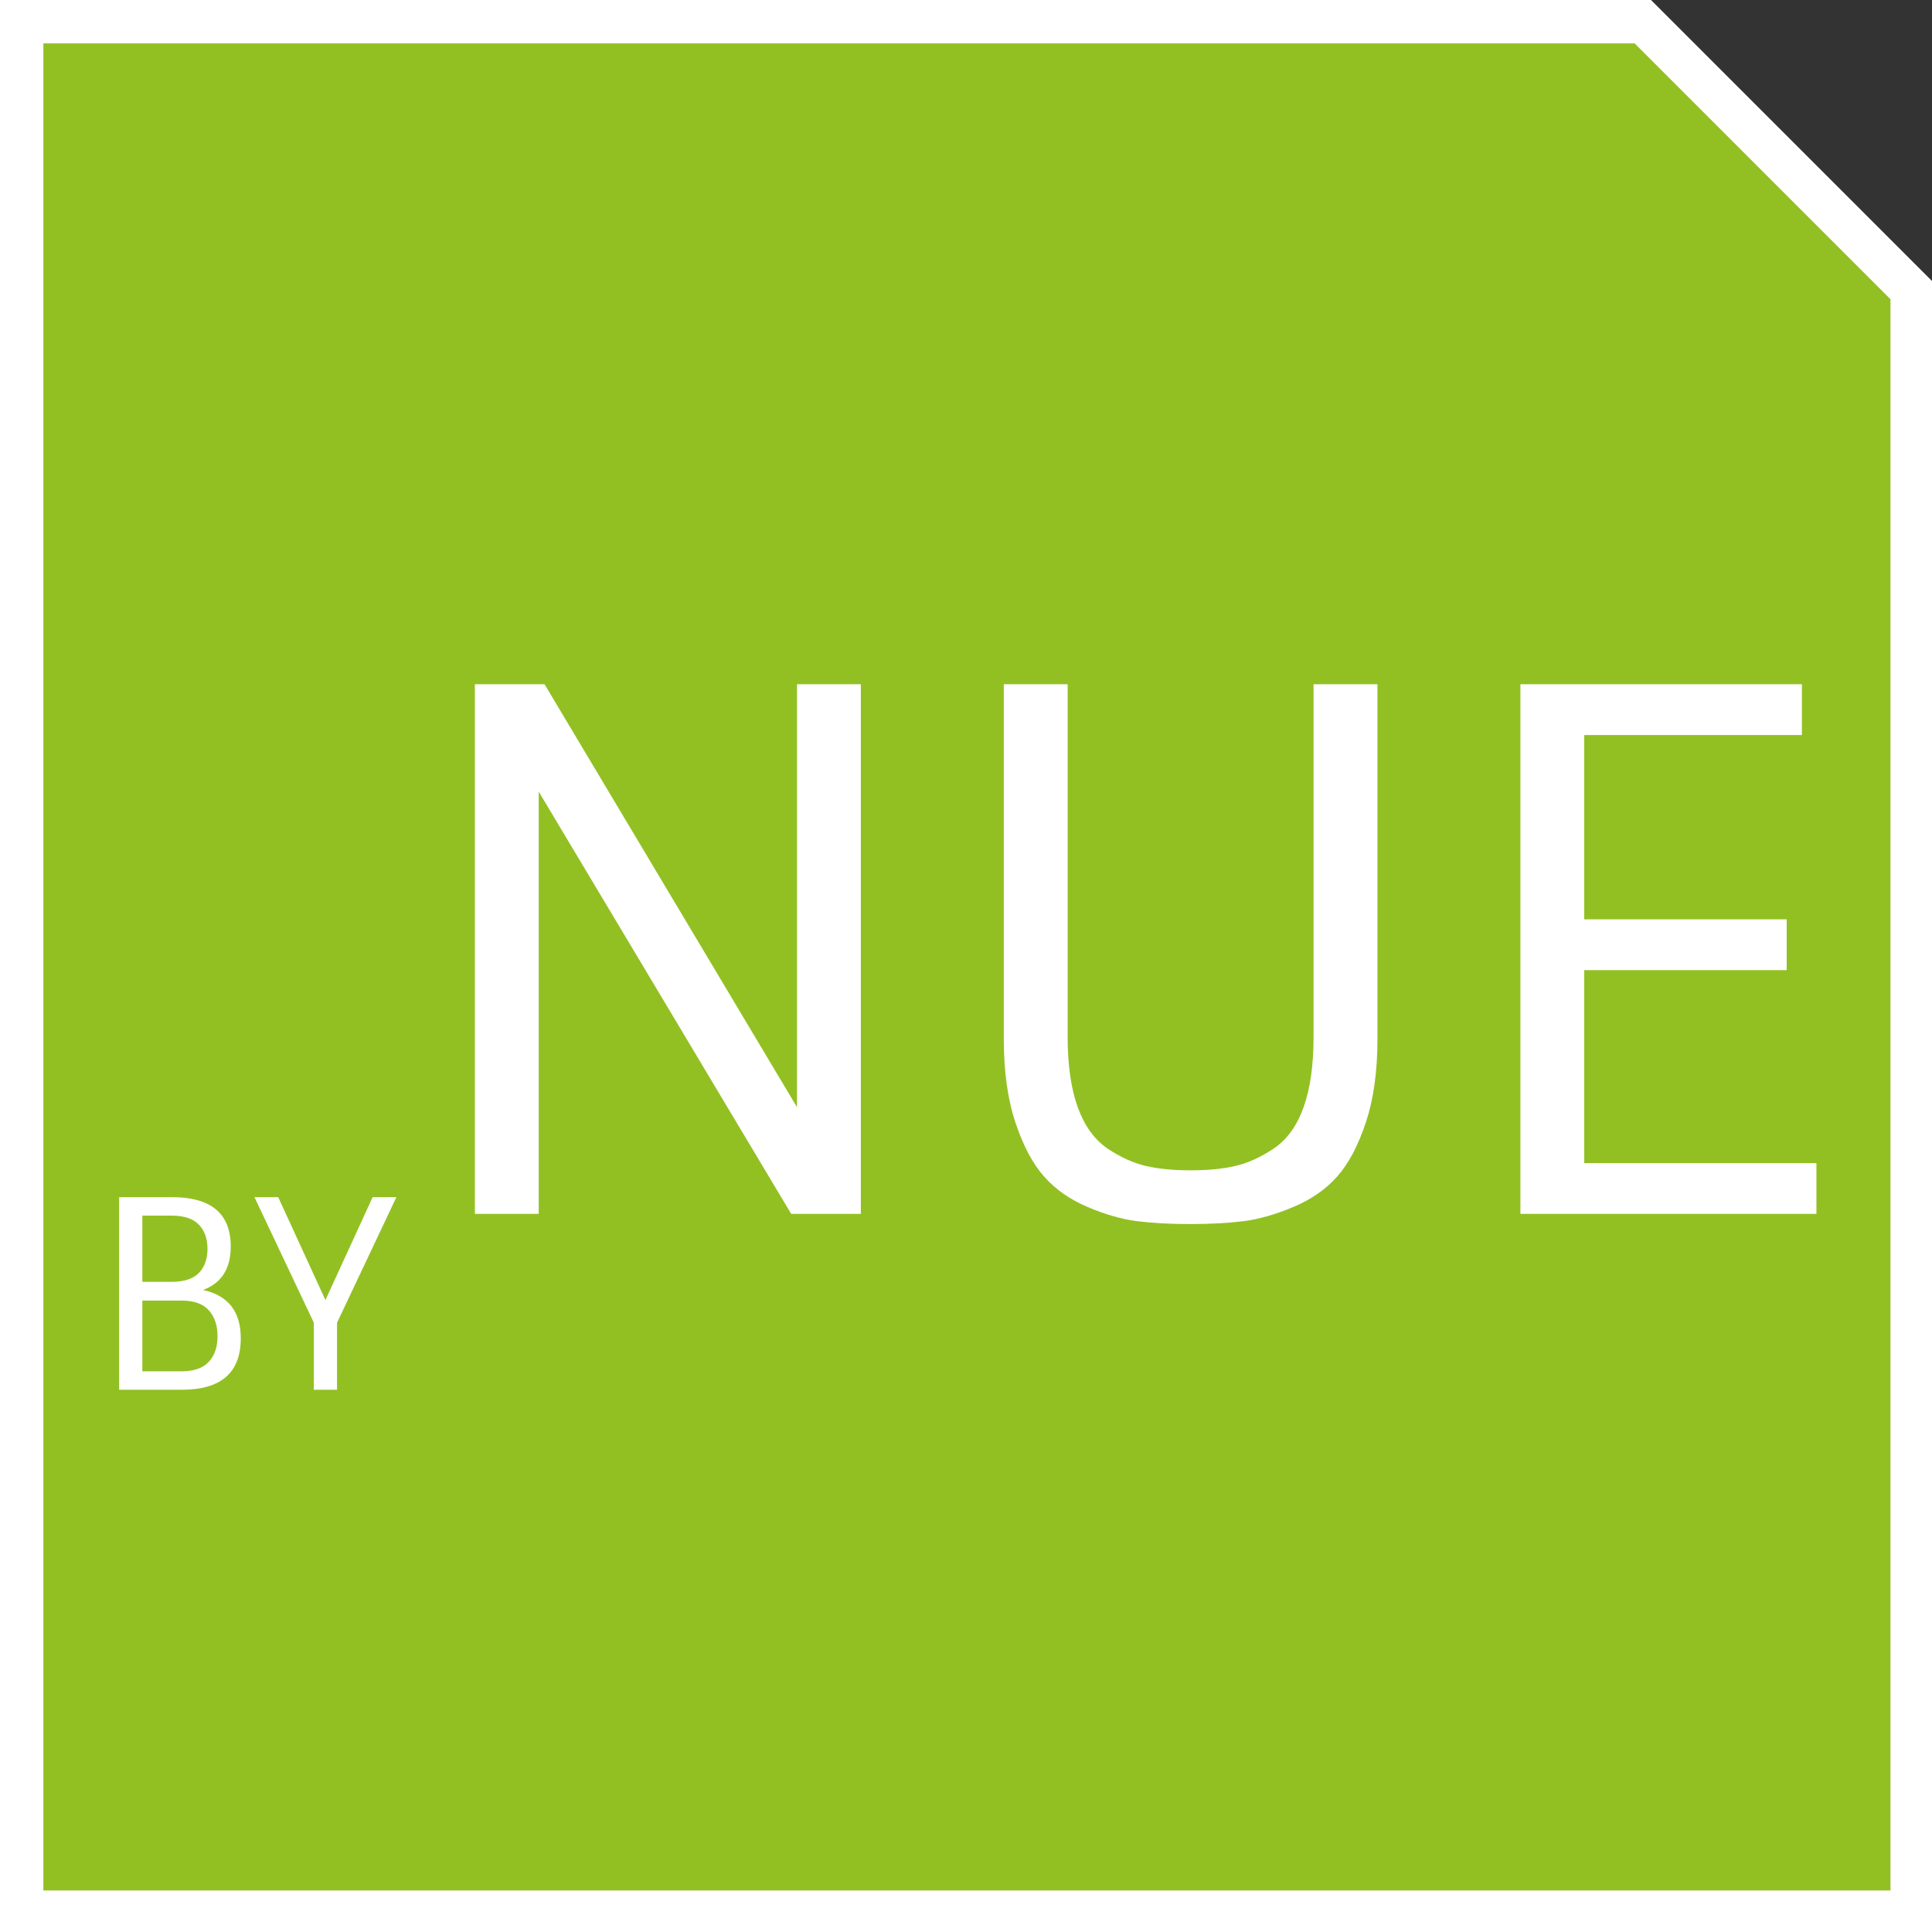 <?xml version="1.0" encoding="utf-8"?>
<!-- Generator: Adobe Illustrator 16.0.3, SVG Export Plug-In . SVG Version: 6.00 Build 0)  -->
<!DOCTYPE svg PUBLIC "-//W3C//DTD SVG 1.1//EN" "http://www.w3.org/Graphics/SVG/1.1/DTD/svg11.dtd">
<svg version="1.1" id="Ebene_1" xmlns="http://www.w3.org/2000/svg" xmlns:xlink="http://www.w3.org/1999/xlink" x="0px" y="0px"
	 width="87.875px" height="87.875px" viewBox="116.438 0.104 87.875 87.875" enable-background="new 116.438 0.104 87.875 87.875"
	 xml:space="preserve">
<rect x="116.438" y="0.104" width="87.875" height="87.875" fill="#333333" stroke="none"/>
<polygon fill="#FFFFFF" points="204.313,87.979 116.438,87.979 116.438,0.104 191.532,0.104 204.313,12.886 "/>
<g id="Ebene_1_1_">
</g>
<g>
	<polygon fill="#92C023" points="118.41,86.09 202.424,86.09 202.424,13.715 190.787,2.076 118.41,2.076 	"/>
	<g>
		<path fill="#FFFFFF" d="M124.713,63.315h-2.856v-8.76h2.399c1.785,0,2.677,0.748,2.677,2.244c0,1.008-0.42,1.668-1.261,1.979
			c1.145,0.248,1.717,0.98,1.717,2.196C127.389,62.535,126.496,63.315,124.713,63.315z M122.912,58.407h1.332
			c0.561,0,0.973-0.134,1.236-0.401c0.264-0.269,0.396-0.635,0.396-1.099s-0.133-0.832-0.396-1.104
			c-0.264-0.272-0.676-0.408-1.236-0.408h-1.332V58.407z M122.912,62.476h1.789c0.559,0,0.971-0.145,1.235-0.433
			c0.265-0.287,0.396-0.676,0.396-1.163c0-0.488-0.131-0.881-0.396-1.177s-0.677-0.443-1.235-0.443h-1.789V62.476z"/>
		<path fill="#FFFFFF" d="M131.769,63.315h-1.056v-3.048l-2.701-5.712h1.08l2.148,4.68l2.148-4.68h1.08l-2.7,5.712V63.315z"/>
		<path fill="#FFFFFF" d="M152.689,31.226h2.904v24.09h-3.168l-11.484-19.206v19.206h-2.903v-24.09h3.168l11.483,19.239V31.226z"/>
		<path fill="#FFFFFF" d="M176.186,31.226h2.904v16.137c0,1.475-0.177,2.739-0.528,3.795c-0.352,1.057-0.786,1.876-1.304,2.459
			c-0.517,0.583-1.183,1.045-1.996,1.386c-0.814,0.341-1.567,0.556-2.261,0.644c-0.692,0.088-1.501,0.132-2.425,0.132
			c-0.925,0-1.732-0.044-2.426-0.132s-1.441-0.303-2.244-0.644c-0.804-0.341-1.463-0.803-1.979-1.386
			c-0.518-0.583-0.952-1.402-1.304-2.459c-0.353-1.056-0.528-2.32-0.528-3.795V31.226h2.904v16.038c0,2.552,0.604,4.246,1.814,5.082
			c0.595,0.396,1.177,0.66,1.749,0.792s1.249,0.197,2.03,0.197c0.78,0,1.457-0.065,2.029-0.197c0.571-0.132,1.154-0.396,1.749-0.792
			c1.209-0.813,1.814-2.508,1.814-5.082V31.226z"/>
		<path fill="#FFFFFF" d="M185.591,31.226h12.804v2.31h-9.899v8.382h9.207v2.31h-9.207v8.778h10.56v2.31h-13.464V31.226z"/>
	</g>
</g>
</svg>
